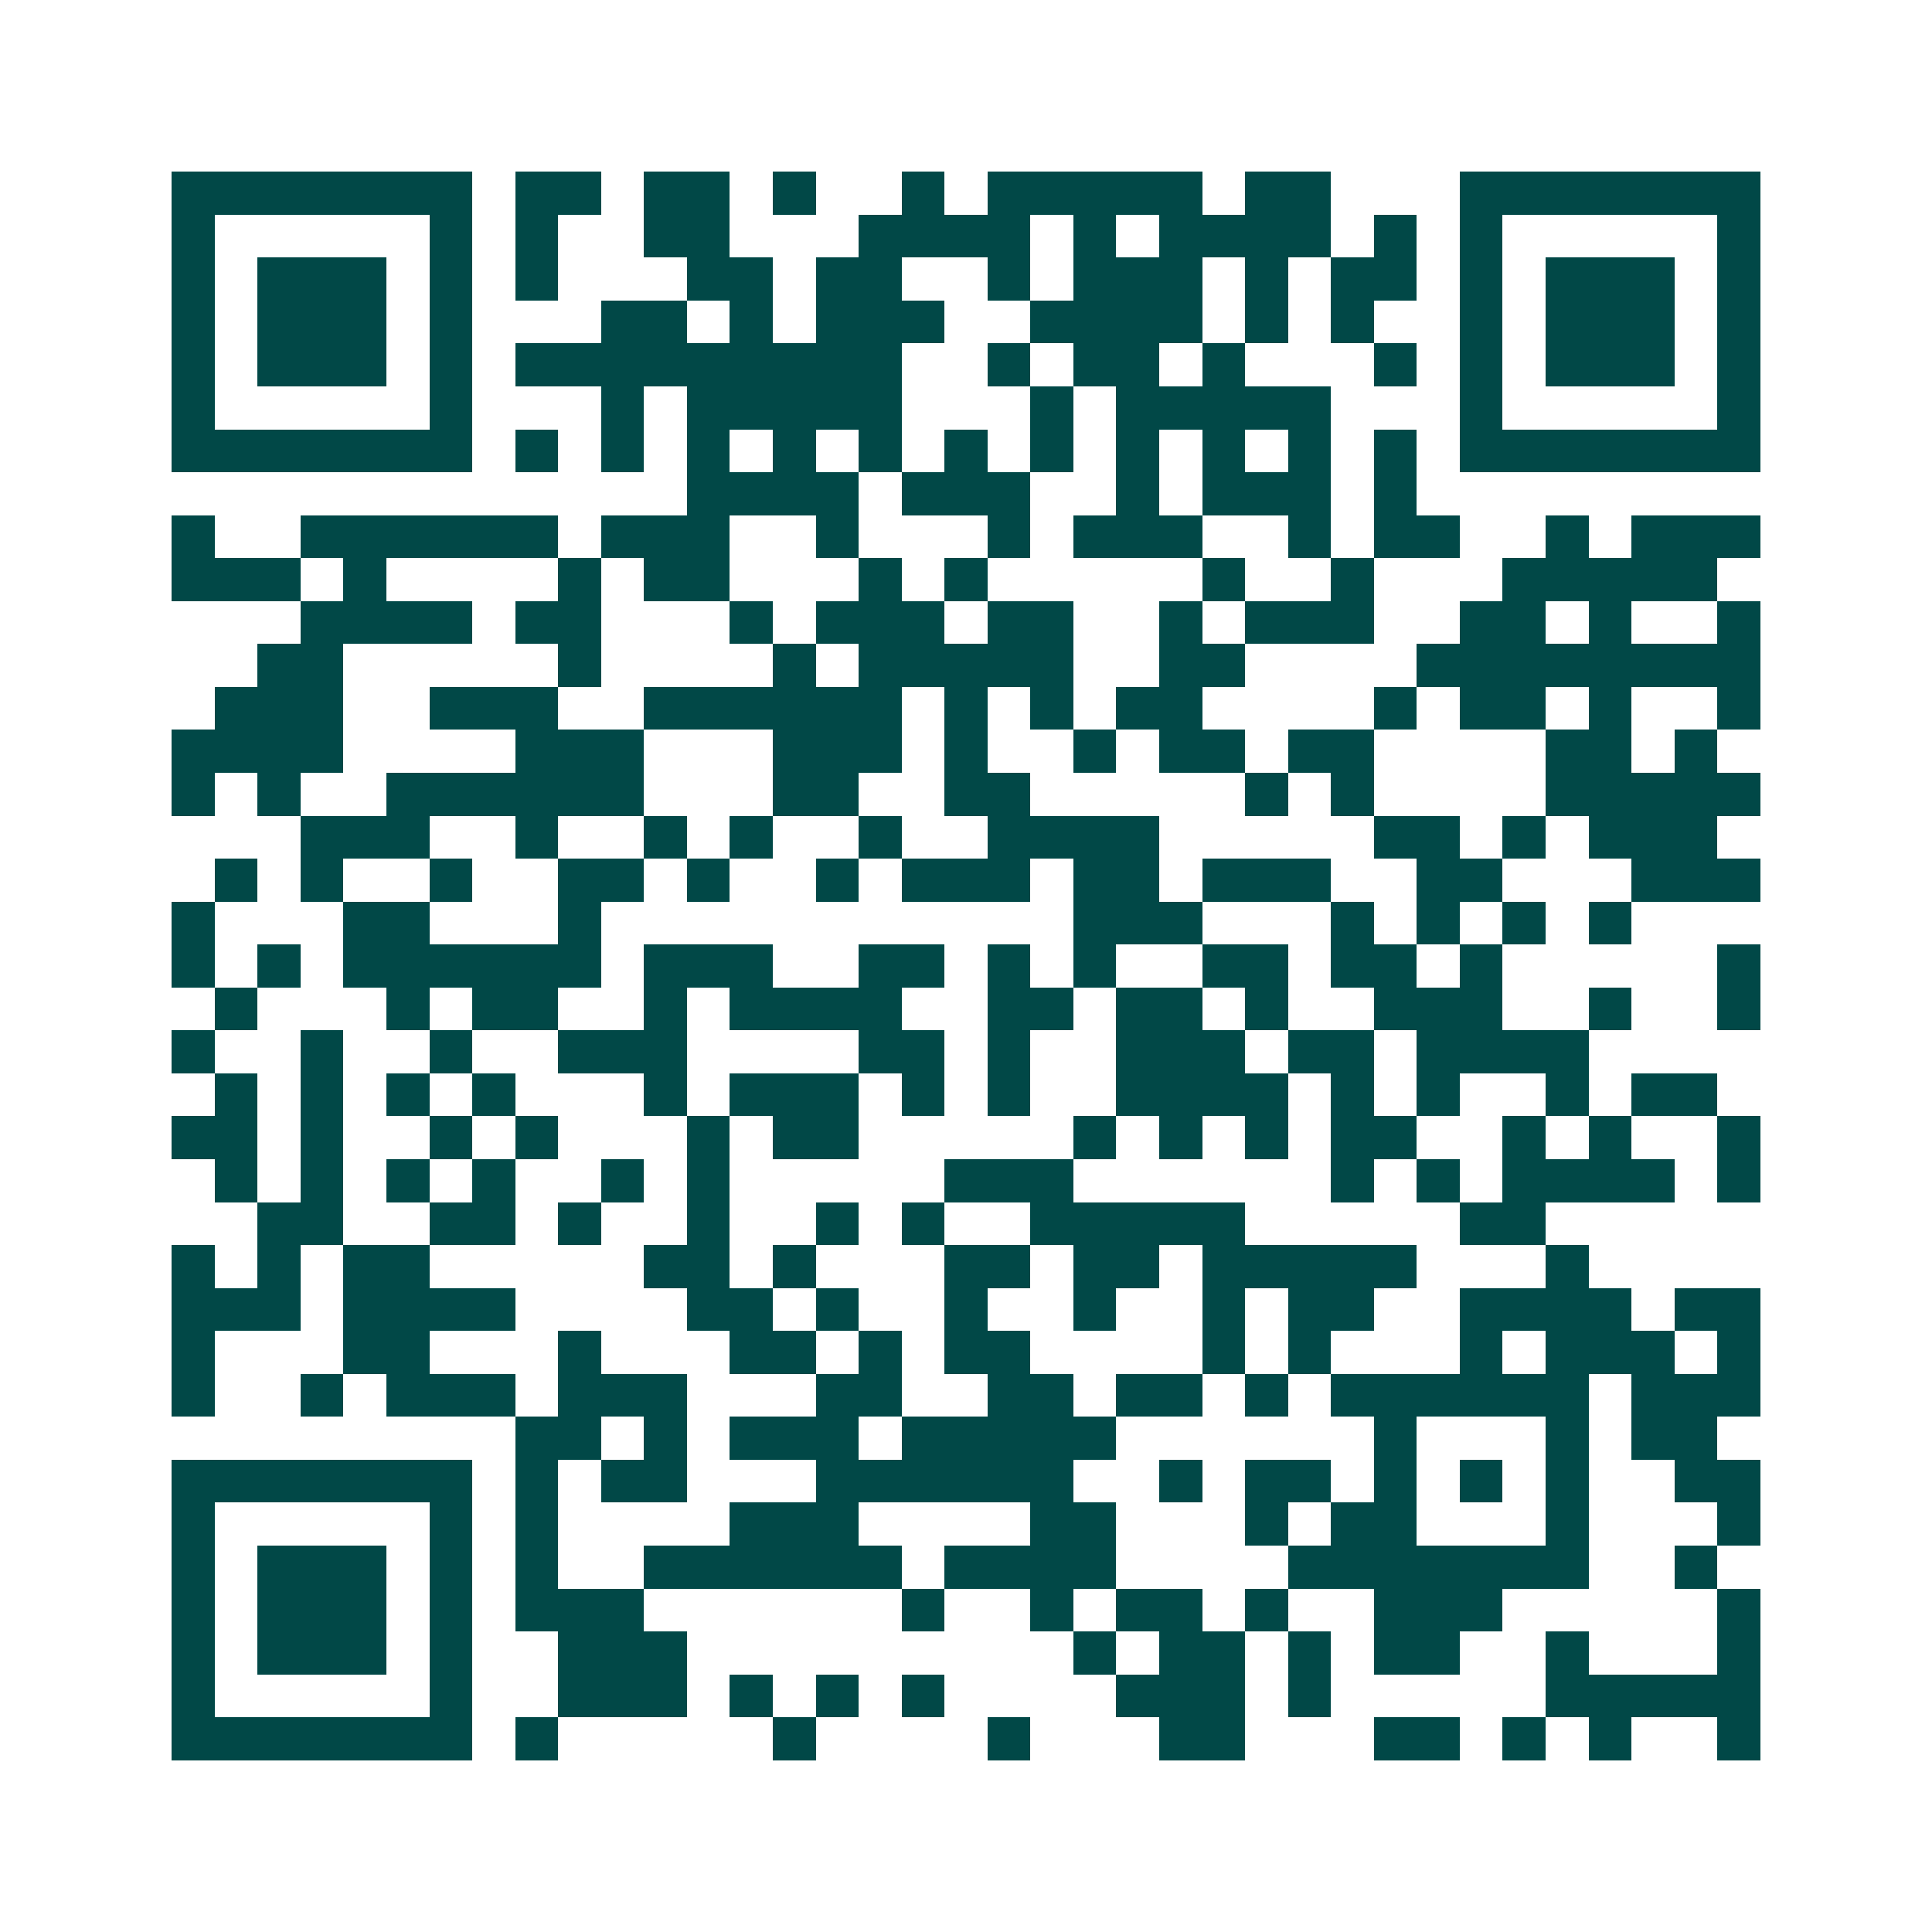 <svg xmlns="http://www.w3.org/2000/svg" width="200" height="200" viewBox="0 0 45 45" shape-rendering="crispEdges"><path fill="#ffffff" d="M0 0h45v45H0z"/><path stroke="#014847" d="M4 4.5h7m1 0h2m1 0h2m1 0h1m2 0h1m1 0h5m1 0h2m3 0h7M4 5.5h1m5 0h1m1 0h1m2 0h2m3 0h4m1 0h1m1 0h4m1 0h1m1 0h1m5 0h1M4 6.5h1m1 0h3m1 0h1m1 0h1m3 0h2m1 0h2m2 0h1m1 0h3m1 0h1m1 0h2m1 0h1m1 0h3m1 0h1M4 7.5h1m1 0h3m1 0h1m3 0h2m1 0h1m1 0h3m2 0h4m1 0h1m1 0h1m2 0h1m1 0h3m1 0h1M4 8.5h1m1 0h3m1 0h1m1 0h9m2 0h1m1 0h2m1 0h1m3 0h1m1 0h1m1 0h3m1 0h1M4 9.5h1m5 0h1m3 0h1m1 0h5m3 0h1m1 0h5m3 0h1m5 0h1M4 10.5h7m1 0h1m1 0h1m1 0h1m1 0h1m1 0h1m1 0h1m1 0h1m1 0h1m1 0h1m1 0h1m1 0h1m1 0h7M16 11.5h4m1 0h3m2 0h1m1 0h3m1 0h1M4 12.5h1m2 0h6m1 0h3m2 0h1m3 0h1m1 0h3m2 0h1m1 0h2m2 0h1m1 0h3M4 13.5h3m1 0h1m4 0h1m1 0h2m3 0h1m1 0h1m5 0h1m2 0h1m3 0h5M7 14.5h4m1 0h2m3 0h1m1 0h3m1 0h2m2 0h1m1 0h3m2 0h2m1 0h1m2 0h1M6 15.5h2m5 0h1m4 0h1m1 0h5m2 0h2m4 0h8M5 16.5h3m2 0h3m2 0h6m1 0h1m1 0h1m1 0h2m4 0h1m1 0h2m1 0h1m2 0h1M4 17.5h4m4 0h3m3 0h3m1 0h1m2 0h1m1 0h2m1 0h2m4 0h2m1 0h1M4 18.5h1m1 0h1m2 0h6m3 0h2m2 0h2m5 0h1m1 0h1m4 0h5M7 19.5h3m2 0h1m2 0h1m1 0h1m2 0h1m2 0h4m5 0h2m1 0h1m1 0h3M5 20.5h1m1 0h1m2 0h1m2 0h2m1 0h1m2 0h1m1 0h3m1 0h2m1 0h3m2 0h2m3 0h3M4 21.5h1m3 0h2m3 0h1m11 0h3m3 0h1m1 0h1m1 0h1m1 0h1M4 22.5h1m1 0h1m1 0h6m1 0h3m2 0h2m1 0h1m1 0h1m2 0h2m1 0h2m1 0h1m5 0h1M5 23.5h1m3 0h1m1 0h2m2 0h1m1 0h4m2 0h2m1 0h2m1 0h1m2 0h3m2 0h1m2 0h1M4 24.5h1m2 0h1m2 0h1m2 0h3m4 0h2m1 0h1m2 0h3m1 0h2m1 0h4M5 25.5h1m1 0h1m1 0h1m1 0h1m3 0h1m1 0h3m1 0h1m1 0h1m2 0h4m1 0h1m1 0h1m2 0h1m1 0h2M4 26.5h2m1 0h1m2 0h1m1 0h1m3 0h1m1 0h2m5 0h1m1 0h1m1 0h1m1 0h2m2 0h1m1 0h1m2 0h1M5 27.5h1m1 0h1m1 0h1m1 0h1m2 0h1m1 0h1m5 0h3m6 0h1m1 0h1m1 0h4m1 0h1M6 28.5h2m2 0h2m1 0h1m2 0h1m2 0h1m1 0h1m2 0h5m5 0h2M4 29.5h1m1 0h1m1 0h2m5 0h2m1 0h1m3 0h2m1 0h2m1 0h5m3 0h1M4 30.5h3m1 0h4m4 0h2m1 0h1m2 0h1m2 0h1m2 0h1m1 0h2m2 0h4m1 0h2M4 31.5h1m3 0h2m3 0h1m3 0h2m1 0h1m1 0h2m4 0h1m1 0h1m3 0h1m1 0h3m1 0h1M4 32.5h1m2 0h1m1 0h3m1 0h3m3 0h2m2 0h2m1 0h2m1 0h1m1 0h6m1 0h3M12 33.5h2m1 0h1m1 0h3m1 0h5m6 0h1m3 0h1m1 0h2M4 34.5h7m1 0h1m1 0h2m3 0h6m2 0h1m1 0h2m1 0h1m1 0h1m1 0h1m2 0h2M4 35.5h1m5 0h1m1 0h1m4 0h3m4 0h2m3 0h1m1 0h2m3 0h1m3 0h1M4 36.5h1m1 0h3m1 0h1m1 0h1m2 0h6m1 0h4m4 0h7m2 0h1M4 37.5h1m1 0h3m1 0h1m1 0h3m6 0h1m2 0h1m1 0h2m1 0h1m2 0h3m5 0h1M4 38.5h1m1 0h3m1 0h1m2 0h3m9 0h1m1 0h2m1 0h1m1 0h2m2 0h1m3 0h1M4 39.5h1m5 0h1m2 0h3m1 0h1m1 0h1m1 0h1m4 0h3m1 0h1m5 0h5M4 40.5h7m1 0h1m5 0h1m4 0h1m3 0h2m3 0h2m1 0h1m1 0h1m2 0h1"/></svg>
